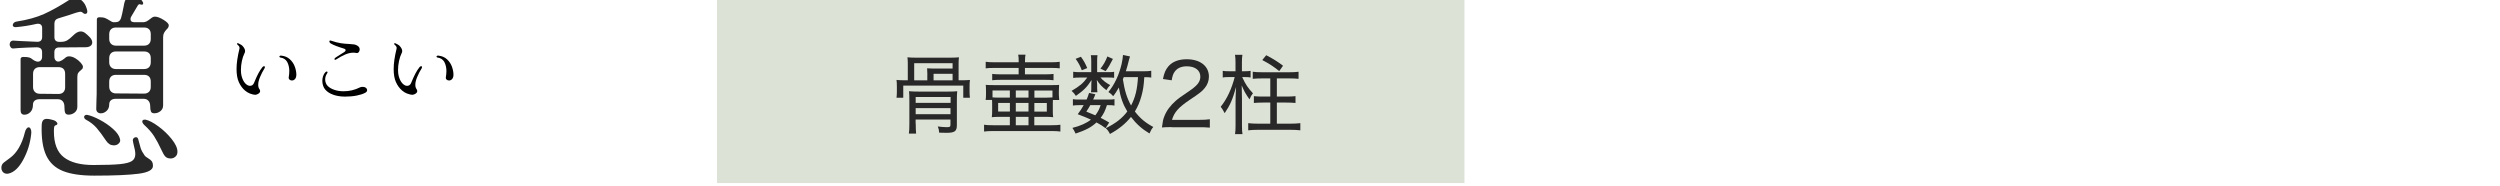 <?xml version="1.0" encoding="UTF-8"?><svg id="_レイヤー_1" xmlns="http://www.w3.org/2000/svg" width="491.66" height="36.54" viewBox="0 0 491.66 36.54"><g id="_夢の花" isolation="isolate"><g isolation="isolate"><path d="m1.98,31.05c.66-.48,1.24-1.14,1.73-1.98.49-.84.88-1.82,1.16-2.96.08-.33.18-.59.32-.78s.29-.29.44-.29.28.09.38.27c.1.18.15.42.15.72,0,.18-.01.33-.04.46-.2,1.75-.72,3.39-1.56,4.94s-1.79,2.44-2.85,2.7c-.08.03-.18.04-.3.04-.35,0-.63-.11-.84-.34-.2-.23-.3-.51-.3-.84,0-.43.16-.77.49-1.03.15-.13.56-.43,1.22-.91Zm.13-21.75c-.14-.16-.21-.35-.21-.55,0-.23.07-.42.21-.57.14-.15.34-.21.59-.19l1.33.08,3.31.15c.63,0,.95-.32.95-.95v-1.75c0-.33-.1-.56-.29-.7-.19-.14-.45-.18-.78-.13-1.44.33-2.81.54-4.1.65h-.08c-.18,0-.31-.04-.4-.11-.09-.08-.13-.18-.13-.3,0-.15.07-.3.21-.44s.32-.22.55-.25c2.13-.33,3.93-.83,5.42-1.5,1.48-.67,3.12-1.59,4.92-2.75.38-.25.8-.38,1.25-.38s.84.14,1.14.42c.38.33.67.7.85,1.12s.3.78.32,1.08v.04c0,.3-.14.46-.42.46-.18,0-.35-.09-.53-.27-.1-.1-.24-.15-.42-.15-.1,0-.38.06-.84.19-.79.28-1.94.65-3.46,1.1-.53.15-.8.51-.8,1.06v2.62c0,.63.32.95.95.95h.34c.51,0,.93-.11,1.27-.32.34-.21.7-.51,1.08-.89.56-.56,1.06-.84,1.52-.84.3,0,.59.1.87.3.28.2.61.51.99.91.28.33.42.65.42.95,0,.28-.11.51-.34.68-.23.18-.56.27-.99.27l-5.17.04c-.63,0-.95.32-.95.95v.87c0,.33.1.59.3.78s.46.23.76.13c.3-.1.62-.29.95-.57.13-.13.26-.23.4-.3.14-.08.3-.11.47-.11.41,0,.82.13,1.24.38s.77.54,1.06.87c.29.33.44.59.44.8,0,.18-.04.31-.11.4-.08.09-.19.2-.34.32-.2.15-.36.32-.48.49-.11.18-.17.44-.17.8v5.85c0,.48-.18.86-.53,1.14-.35.28-.75.42-1.18.42-.35,0-.58-.12-.68-.36-.1-.24-.15-.64-.15-1.2,0-.46-.11-.82-.34-1.08-.23-.27-.56-.4-.99-.4h-3.53c-.43,0-.76.09-.99.29-.23.19-.34.46-.34.82,0,.61-.17,1.08-.51,1.43-.34.34-.73.51-1.16.51-.51,0-.76-.29-.76-.87v-10.07c0-.28.19-.42.57-.42.53,0,.91.04,1.14.11s.44.2.65.38c.25.2.53.34.84.42.3.05.55-.01.74-.19.19-.18.29-.42.29-.72v-.95c0-.63-.37-.95-1.1-.95-1.24.03-2.42.08-3.53.15l-.95.08c-.25.03-.45-.04-.59-.21Zm4.39,7.81c0,.41.12.73.36.97.24.24.56.36.97.36l3.65.04c.43,0,.76-.12.99-.36s.34-.56.34-.97v-2.62c0-.43-.11-.76-.34-.99-.23-.23-.56-.34-.99-.34h-3.65c-.41,0-.73.11-.97.34-.24.23-.36.56-.36.99v2.58Zm1.96,6.56c.16-.19.41-.29.74-.29.23,0,.49.04.8.11.43.08.75.2.97.36.21.17.32.32.32.48,0,.05-.03.11-.08.17-.05.06-.13.11-.23.13-.18.05-.29.17-.32.34-.04.18-.06.47-.06.87,0,2.38.65,4.08,1.96,5.09,1.3,1.01,3.24,1.52,5.79,1.52,2.33,0,4.07-.06,5.21-.17,1.14-.11,1.93-.32,2.38-.61.44-.29.67-.74.67-1.35,0-.46-.1-1.04-.3-1.75-.03-.13-.06-.29-.11-.49-.05-.2-.08-.37-.08-.49v-.04c0-.15.06-.29.19-.4.13-.11.27-.17.42-.17.23,0,.38.14.46.42.18.71.34,1.28.47,1.71s.41.94.82,1.52c.1.13.32.29.65.49.3.18.54.37.7.57.16.2.25.52.25.95,0,.76-.93,1.27-2.79,1.52-1.86.25-4.77.38-8.72.38-2.61,0-4.67-.3-6.19-.91-1.52-.61-2.62-1.63-3.29-3.06s-.97-3.41-.89-5.95c.02-.46.12-.78.28-.97Zm8.08-.67c0-.13.06-.23.17-.32.11-.09.26-.12.44-.09.66.13,1.48.45,2.47.97.99.52,1.87,1.13,2.64,1.82.77.7,1.22,1.36,1.35,2,.08.33-.01.61-.27.85-.25.24-.57.36-.95.36-.61,0-1.12-.3-1.52-.91-.71-1.06-1.34-1.91-1.88-2.53-.55-.62-1.22-1.15-2.03-1.58-.28-.15-.42-.34-.42-.57Zm2.43-3.27c.02-.28.04-.67.04-1.18l.04-14.74c0-.28.19-.42.57-.42.46,0,.83.06,1.12.19.29.13.59.29.89.49.3.2.52.3.65.3h.42c.56,0,.92-.27,1.1-.8.13-.41.29-1.13.49-2.17l.15-.76c.1-.48.3-.84.59-1.06.29-.23.64-.34,1.04-.34.38,0,.76.1,1.14.3.38.2.66.47.84.8.08.1.11.2.11.3,0,.28-.19.35-.57.23l-.15-.04c-.13,0-.24.08-.34.25-.1.17-.17.27-.19.32l-1.06,1.79c-.13.18-.19.37-.19.57,0,.41.27.61.8.61h1.71c.23,0,.45-.06.67-.17.21-.11.41-.25.59-.4.15-.13.32-.25.49-.36.18-.11.35-.17.53-.17.46,0,1.03.21,1.71.63.68.42,1.03.78,1.03,1.08s-.15.58-.46.84c-.2.23-.36.45-.48.67-.11.21-.17.5-.17.85v13.38c0,.48-.18.86-.53,1.14-.35.28-.75.42-1.18.42-.35,0-.58-.11-.68-.34-.1-.23-.15-.57-.15-1.03s-.11-.82-.34-1.08c-.23-.27-.56-.4-.99-.4h-5.4c-.43,0-.76.09-.99.29s-.34.46-.34.82c0,.53-.17.96-.51,1.27-.34.32-.73.48-1.16.48-.25,0-.46-.08-.63-.23-.17-.15-.25-.37-.25-.65l.04-1.67Zm2.51-12.08c0,.41.12.73.36.97s.56.36.97.36h5.51c.43,0,.76-.12.99-.36s.34-.56.34-.97v-.91c0-.43-.11-.76-.34-.99-.23-.23-.56-.34-.99-.34h-5.51c-.41,0-.73.11-.97.34-.24.23-.36.56-.36.99v.91Zm0,4.6c0,.41.12.73.36.97.24.24.56.36.97.36h5.51c.43,0,.76-.12.99-.36.23-.24.34-.56.34-.97v-.8c0-.43-.11-.76-.34-.99-.23-.23-.56-.34-.99-.34h-5.51c-.41,0-.73.11-.97.34-.24.23-.36.56-.36.99v.8Zm0,4.79c0,.41.12.73.36.97.24.24.56.36.97.36l5.51.04c.43,0,.76-.12.99-.36.23-.24.34-.56.34-.97v-1.03c0-.43-.11-.76-.34-.99-.23-.23-.56-.34-.99-.34h-5.51c-.41,0-.73.11-.97.34-.24.23-.36.56-.36.99v.99Zm6.5,6.84c0-.13.06-.22.17-.29.11-.06.27-.08.48-.06.68.15,1.53.59,2.53,1.33,1,.73,1.87,1.57,2.62,2.51.75.94,1.12,1.76,1.12,2.47,0,.41-.13.73-.4.97-.27.24-.59.36-.97.36-.61,0-1.06-.29-1.37-.87l-.38-.76c-.53-1.14-1.03-2.06-1.48-2.77-.46-.71-1.08-1.42-1.86-2.13-.3-.28-.46-.53-.46-.76Z" fill="#282828" stroke-width="0"/></g></g><path d="m49.22,18.43c-.38-.15-.73-.36-1.05-.63-.51-.44-.91-1-1.21-1.67-.3-.67-.44-1.53-.44-2.56,0-1.1.19-2.42.57-3.98,0-.03.02-.08.02-.15,0-.13-.04-.25-.11-.35-.07-.11-.16-.19-.25-.25-.09-.09-.13-.17-.13-.22,0-.05.02-.09.06-.11.04-.03.08-.03.13-.02.07.02.22.09.44.22.23.12.37.23.44.31.34.37.51.71.51,1.02,0,.15-.04.3-.13.46-.2.39-.37.89-.5,1.5-.13.61-.19,1.2-.19,1.77,0,.46.04.85.13,1.18.17.63.41,1.11.72,1.44.31.33.62.49.94.49.17,0,.32-.05.46-.14.13-.09.24-.23.31-.4.33-.8.62-1.44.87-1.91.25-.47.52-.89.81-1.24.11-.12.22-.18.31-.18.11,0,.17.06.17.19,0,.07-.02.14-.06.21-.35.56-.65,1.13-.89,1.72-.25.58-.37,1.1-.37,1.55,0,.35.08.62.23.83.1.14.15.27.15.4,0,.15-.06.28-.18.39-.12.11-.26.19-.41.25-.16.06-.28.09-.37.09-.27,0-.6-.08-.98-.23Zm7.68-4.39c0-.72-.14-1.33-.41-1.84-.28-.5-.72-.8-1.33-.88-.06,0-.11-.03-.15-.07s-.06-.08-.06-.13c0-.06.03-.11.1-.14.06-.04.15-.05.26-.04.69.07,1.26.31,1.7.72s.77.89.97,1.45c.2.56.3,1.08.3,1.58,0,.37-.09.65-.26.85-.17.19-.38.29-.61.29-.2,0-.36-.06-.49-.19s-.17-.29-.13-.5c.07-.4.1-.77.1-1.11Z" stroke-width="0"/><path d="m65.6,18.65c-.7-.23-1.25-.58-1.64-1.04-.18-.21-.32-.46-.42-.77-.1-.3-.15-.61-.15-.93,0-.57.15-1.08.45-1.53.15-.21.29-.31.43-.31.04,0,.08.01.1.04.03.03.05.06.05.1,0,.06-.03.13-.09.22-.25.37-.38.77-.38,1.19,0,.25.04.49.13.71.08.23.21.42.37.58.32.32.75.57,1.31.76.55.19,1.16.28,1.83.28,1.11,0,2.16-.25,3.15-.74.17-.09.36-.13.58-.13.25,0,.46.06.63.19.17.13.25.29.25.47,0,.21-.12.38-.38.51-.42.23-.98.41-1.69.55-.71.14-1.48.2-2.29.2s-1.55-.12-2.25-.34Zm.34-6.87s-.09-.02-.12-.04c-.03-.03-.05-.07-.05-.11,0-.09.07-.19.21-.3.07-.06.39-.26.97-.62.26-.16.52-.32.77-.48.17-.12.25-.24.25-.36,0-.15-.12-.25-.36-.32-.55-.17-1.04-.33-1.48-.5-.44-.16-.82-.34-1.15-.54-.06-.04-.11-.1-.15-.17-.04-.07-.06-.14-.06-.2,0-.11.05-.17.17-.17.07,0,.12,0,.17.03.74.25,1.38.42,1.92.5s1.09.13,1.65.15c.42.02.75.05.98.09s.46.13.67.27c.14.09.24.2.31.32s.1.26.1.4c0,.21-.07.39-.2.53-.13.15-.28.2-.46.16-.17-.04-.37-.06-.6-.06-.5,0-1.02.12-1.57.35-.55.24-1.15.56-1.79.98-.05.04-.11.06-.18.06Z" stroke-width="0"/><path d="m80.12,18.43c-.38-.15-.73-.36-1.05-.63-.51-.44-.91-1-1.21-1.67-.3-.67-.44-1.53-.44-2.56,0-1.1.19-2.42.57-3.98,0-.03.02-.08.02-.15,0-.13-.04-.25-.11-.35-.07-.11-.16-.19-.25-.25-.09-.09-.13-.17-.13-.22,0-.05.02-.09.06-.11.04-.03.08-.03.13-.02.07.02.22.09.44.22.23.12.37.23.44.31.34.37.51.71.51,1.02,0,.15-.04.3-.13.46-.2.39-.37.89-.5,1.5-.13.61-.19,1.2-.19,1.77,0,.46.04.85.13,1.18.17.63.41,1.11.72,1.44.31.33.62.49.94.49.17,0,.32-.05.46-.14.13-.09.24-.23.31-.4.33-.8.62-1.44.87-1.91.25-.47.52-.89.81-1.24.11-.12.22-.18.31-.18.11,0,.17.06.17.19,0,.07-.02.14-.06.21-.35.56-.65,1.13-.89,1.72-.25.58-.37,1.1-.37,1.55,0,.35.08.62.23.83.1.14.15.27.15.4,0,.15-.06.28-.18.39-.12.11-.26.19-.41.25-.16.06-.28.09-.37.09-.27,0-.6-.08-.98-.23Zm7.68-4.39c0-.72-.14-1.33-.41-1.84-.28-.5-.72-.8-1.33-.88-.06,0-.11-.03-.15-.07s-.06-.08-.06-.13c0-.06.03-.11.1-.14.06-.04.15-.05.26-.04.69.07,1.26.31,1.7.72s.77.89.97,1.45c.2.56.3,1.08.3,1.58,0,.37-.09.65-.26.85-.17.19-.38.29-.61.29-.2,0-.36-.06-.49-.19s-.17-.29-.13-.5c.07-.4.1-.77.1-1.11Z" stroke-width="0"/><rect id="_長方形_977" x="141.01" width="147" height="36" fill="#dde2d7" stroke-width="0"/><g id="_骨壷数2個" isolation="isolate"><g isolation="isolate"><path d="m189.15,15.79c.66,0,1.02-.02,1.6-.07-.05.41-.07.75-.07,1.28v1c0,.54.02.85.07,1.22h-1.31v-2.38h-11.8v2.38h-1.33c.05-.37.07-.7.07-1.22v-1c0-.53-.02-.87-.07-1.28.58.05.93.07,1.61.07h.61v-3.25c0-.53-.02-.9-.07-1.27.53.05.97.07,1.7.07h6.73c.73,0,1.16-.02,1.7-.07-.05.37-.07.7-.07,1.27v3.25h.61Zm-9.06,8.5c0,.83.03,1.53.08,1.99h-1.43c.07-.46.1-1,.1-2v-4.47c0-.99-.02-1.45-.07-1.87.63.05,1.12.07,1.9.07h5.76c.88,0,1.31-.02,1.82-.07-.05.51-.07,1.04-.07,1.96v4.74c0,1.16-.42,1.48-2.02,1.48-.27,0-.83-.02-1.46-.03-.03-.48-.08-.73-.27-1.22.56.08,1.29.14,1.73.14.66,0,.76-.07.76-.51v-.99h-6.85v.8Zm2.29-9.62c0-.42-.02-.85-.05-1.24.42.03.8.05,1.44.05h3.57v-1.05h-7.55v3.37h2.58v-1.12Zm4.57,5.56v-1.16h-6.87v1.16h6.87Zm-.02,2.23v-1.19h-6.85v1.19h6.85Zm.41-6.66v-1.29h-3.74v1.29h3.74Z" fill="#282828" stroke-width="0"/><path d="m196.53,22.98c-.66,0-1,.02-1.48.07.05-.42.07-.73.07-1.17v-1.55c0-.25,0-.42-.02-.68h-1.26c.05-.32.07-.63.07-1.02v-.77c0-.53-.02-.83-.05-1.17.32.03.8.05,1.65.05h10.93c1.19,0,1.41,0,1.85-.05-.03.39-.05.77-.05,1.21v.78c0,.22.03.68.07.99h-1.24c-.02.27-.02.41-.02.66v1.55c0,.49.02.73.07,1.17-.54-.05-.87-.07-1.5-.07h-2.21v1.65h3.35c.85,0,1.34-.03,1.78-.1v1.34c-.49-.07-1.04-.1-1.85-.1h-11.29c-.8,0-1.34.03-1.87.1v-1.34c.44.07.93.1,1.77.1h3.3v-1.65h-2.07Zm3.81-10.9c0-.66-.02-.93-.1-1.33h1.44c-.07.39-.1.73-.1,1.33v.17h5.03c.8,0,1.38-.03,1.8-.1v1.29c-.46-.07-.94-.08-1.77-.08h-5.07v1.26h4.06c.61,0,1.1-.02,1.56-.08v1.24c-.48-.07-.97-.08-1.56-.08h-8.92c-.58,0-1.05.02-1.58.08v-1.24c.48.05.99.08,1.58.08h3.62v-1.26h-4.71c-.83,0-1.33.02-1.77.08v-1.29c.42.07,1,.1,1.82.1h4.66v-.17Zm-1.73,5.71h-3.42v1.36c.32.03.8.05,1.34.05h2.07v-1.41Zm-2.31,2.45v1.7h2.31v-1.7h-2.31Zm5.97-1.04v-1.41h-2.5v1.41h2.5Zm-2.5,2.74h2.5v-1.7h-2.5v1.7Zm0,2.69h2.5v-1.65h-2.5v1.65Zm5.88-5.42c.51,0,1-.02,1.33-.05v-1.36h-3.55v1.41h2.23Zm.22,2.74v-1.7h-2.45v1.7h2.45Z" fill="#282828" stroke-width="0"/><path d="m217.99,14.19c.54,0,.87-.02,1.12-.07v1.19c-.29-.05-.58-.07-1.14-.07h-1.55c.43.54,1.09,1.05,1.92,1.5-.34.34-.37.37-.75.99-.95-.73-1.31-1.12-1.89-2.01.05.39.07.63.07.87v.85c0,.24.02.49.05.7h-1.27c.05-.2.07-.44.07-.66v-.87c0-.25.02-.54.05-.88-.9,1.41-1.5,2.01-3.08,3.13-.27-.42-.48-.66-.85-.99,1.58-.92,2.29-1.51,3.09-2.62h-1.41c-.6,0-1.02.02-1.36.08v-1.22c.37.07.73.08,1.39.08h2.16v-2.19c0-.48-.02-.76-.08-1.14h1.31c-.05.32-.07.66-.07,1.12v2.21h2.21Zm-.58,11.01c-.73-.53-.92-.66-1.77-1.12-1.05.97-2.09,1.51-4.11,2.19-.19-.44-.36-.73-.63-1.12,1.53-.37,2.79-.94,3.65-1.62-.8-.37-1.33-.59-2.6-1.07.58-.78.75-1.04,1.17-1.78h-.88c-.58,0-.88.02-1.24.08v-1.26c.34.07.65.08,1.24.08h1.46c.19-.44.27-.66.48-1.31l1.24.27c-.19.51-.27.66-.44,1.04h2.99c.58,0,.9-.02,1.21-.08v1.26c-.36-.07-.68-.08-1.27-.08h-.22c-.36,1.16-.63,1.68-1.22,2.5.63.31.88.46,1.67.92l-.71,1.11Zm-4.83-14.04c.61.87.87,1.34,1.24,2.23l-1.07.42c-.34-.9-.66-1.48-1.21-2.24l1.04-.41Zm1.84,9.52c-.27.49-.39.68-.78,1.27.94.37,1.22.49,1.77.73.51-.66.76-1.16,1.05-2.01h-2.04Zm4.45-9.09c-.6,1.17-.85,1.62-1.43,2.4l-1.02-.49c.63-.8,1-1.46,1.36-2.4l1.09.49Zm7.55,3.67c-.36-.07-.66-.08-1.38-.08-.1,1.65-.24,2.55-.56,3.71-.31,1.14-.71,2.07-1.29,3.04,1.02,1.34,2.11,2.24,3.62,3.04-.31.37-.48.66-.75,1.28-1.46-.87-2.57-1.85-3.64-3.25-1.09,1.34-2.36,2.38-4.13,3.35-.24-.48-.44-.76-.82-1.14,1.92-.93,3.21-1.94,4.23-3.28-.87-1.44-1.31-2.7-1.67-4.71-.43.76-.65,1.1-1.1,1.7-.34-.39-.56-.58-.95-.82,1.17-1.41,2.09-3.33,2.6-5.51.15-.7.25-1.29.27-1.78l1.38.29c-.08.22-.1.29-.22.76-.2.85-.39,1.5-.6,2.16h3.4c.78,0,1.16-.02,1.6-.1v1.34Zm-5.42-.08c-.07.19-.08.24-.17.42.34,2.21.78,3.64,1.61,5.15.85-1.63,1.22-3.18,1.36-5.58h-2.8Z" fill="#282828" stroke-width="0"/><path d="m230.48,25c-1.14,0-1.41.02-1.97.07.17-1.29.22-1.56.48-2.21.44-1.12,1.16-2.09,2.24-3.04.56-.49.97-.78,2.65-1.92,1.61-1.09,2.18-1.82,2.18-2.84,0-1.24-1.04-2.02-2.65-2.02-1.1,0-1.9.36-2.4,1.07-.31.44-.44.85-.58,1.68l-1.72-.25c.24-1.22.53-1.87,1.1-2.53.8-.9,2.01-1.36,3.57-1.36,2.65,0,4.37,1.34,4.37,3.42,0,.8-.29,1.6-.8,2.21-.54.68-.97,1.02-2.91,2.31-2.24,1.5-3.11,2.46-3.55,3.98h5.25c.9,0,1.6-.03,2.19-.12v1.65c-.73-.07-1.31-.08-2.23-.08h-5.24Z" fill="#282828" stroke-width="0"/><path d="m244.3,15.17c.65,1.43,1.12,2.12,2.11,3.18-.29.37-.43.59-.68,1.19-.8-1.14-1.05-1.6-1.53-2.74.03,1.34.05,1.79.05,2.67v5.24c0,.78.03,1.22.1,1.67h-1.46c.07-.46.1-.92.1-1.67v-4.73c0-.76.02-1.1.1-2.86-.71,2.52-1.16,3.54-2.24,5.13q-.41-.78-.78-1.26c1.21-1.48,2.16-3.52,2.75-5.83h-1.26c-.49,0-.71.02-1.09.08v-1.31c.37.07.61.08,1.17.08h1.34v-1.79c0-.61-.03-.99-.1-1.44h1.46c-.07.42-.1.8-.1,1.46v1.77h.61c.49,0,.73-.02,1.1-.08v1.31c-.37-.07-.65-.08-1.09-.08h-.58Zm3.96.25c-.76,0-1.34.03-1.89.08v-1.39c.49.07,1.04.1,1.89.1h5.27c.82,0,1.36-.03,1.85-.1v1.39c-.54-.05-1.09-.08-1.87-.08h-2.4v3.57h1.82c.85,0,1.31-.02,1.85-.08v1.34c-.53-.05-1.07-.08-1.85-.08h-1.82v4.15h2.72c.75,0,1.27-.03,1.9-.1v1.41c-.58-.07-1.22-.1-1.9-.1h-6.48c-.71,0-1.26.03-1.87.1v-1.41c.56.07,1.12.1,1.89.1h2.45v-4.15h-1.36c-.77,0-1.34.03-1.87.08v-1.34c.54.07,1.02.08,1.85.08h1.38v-3.57h-1.56Zm3.33-1.43c-1.19-.95-1.92-1.43-3.35-2.18l.78-.95c1.38.71,2.16,1.21,3.31,2.07l-.75,1.05Z" fill="#282828" stroke-width="0"/></g></g></svg>